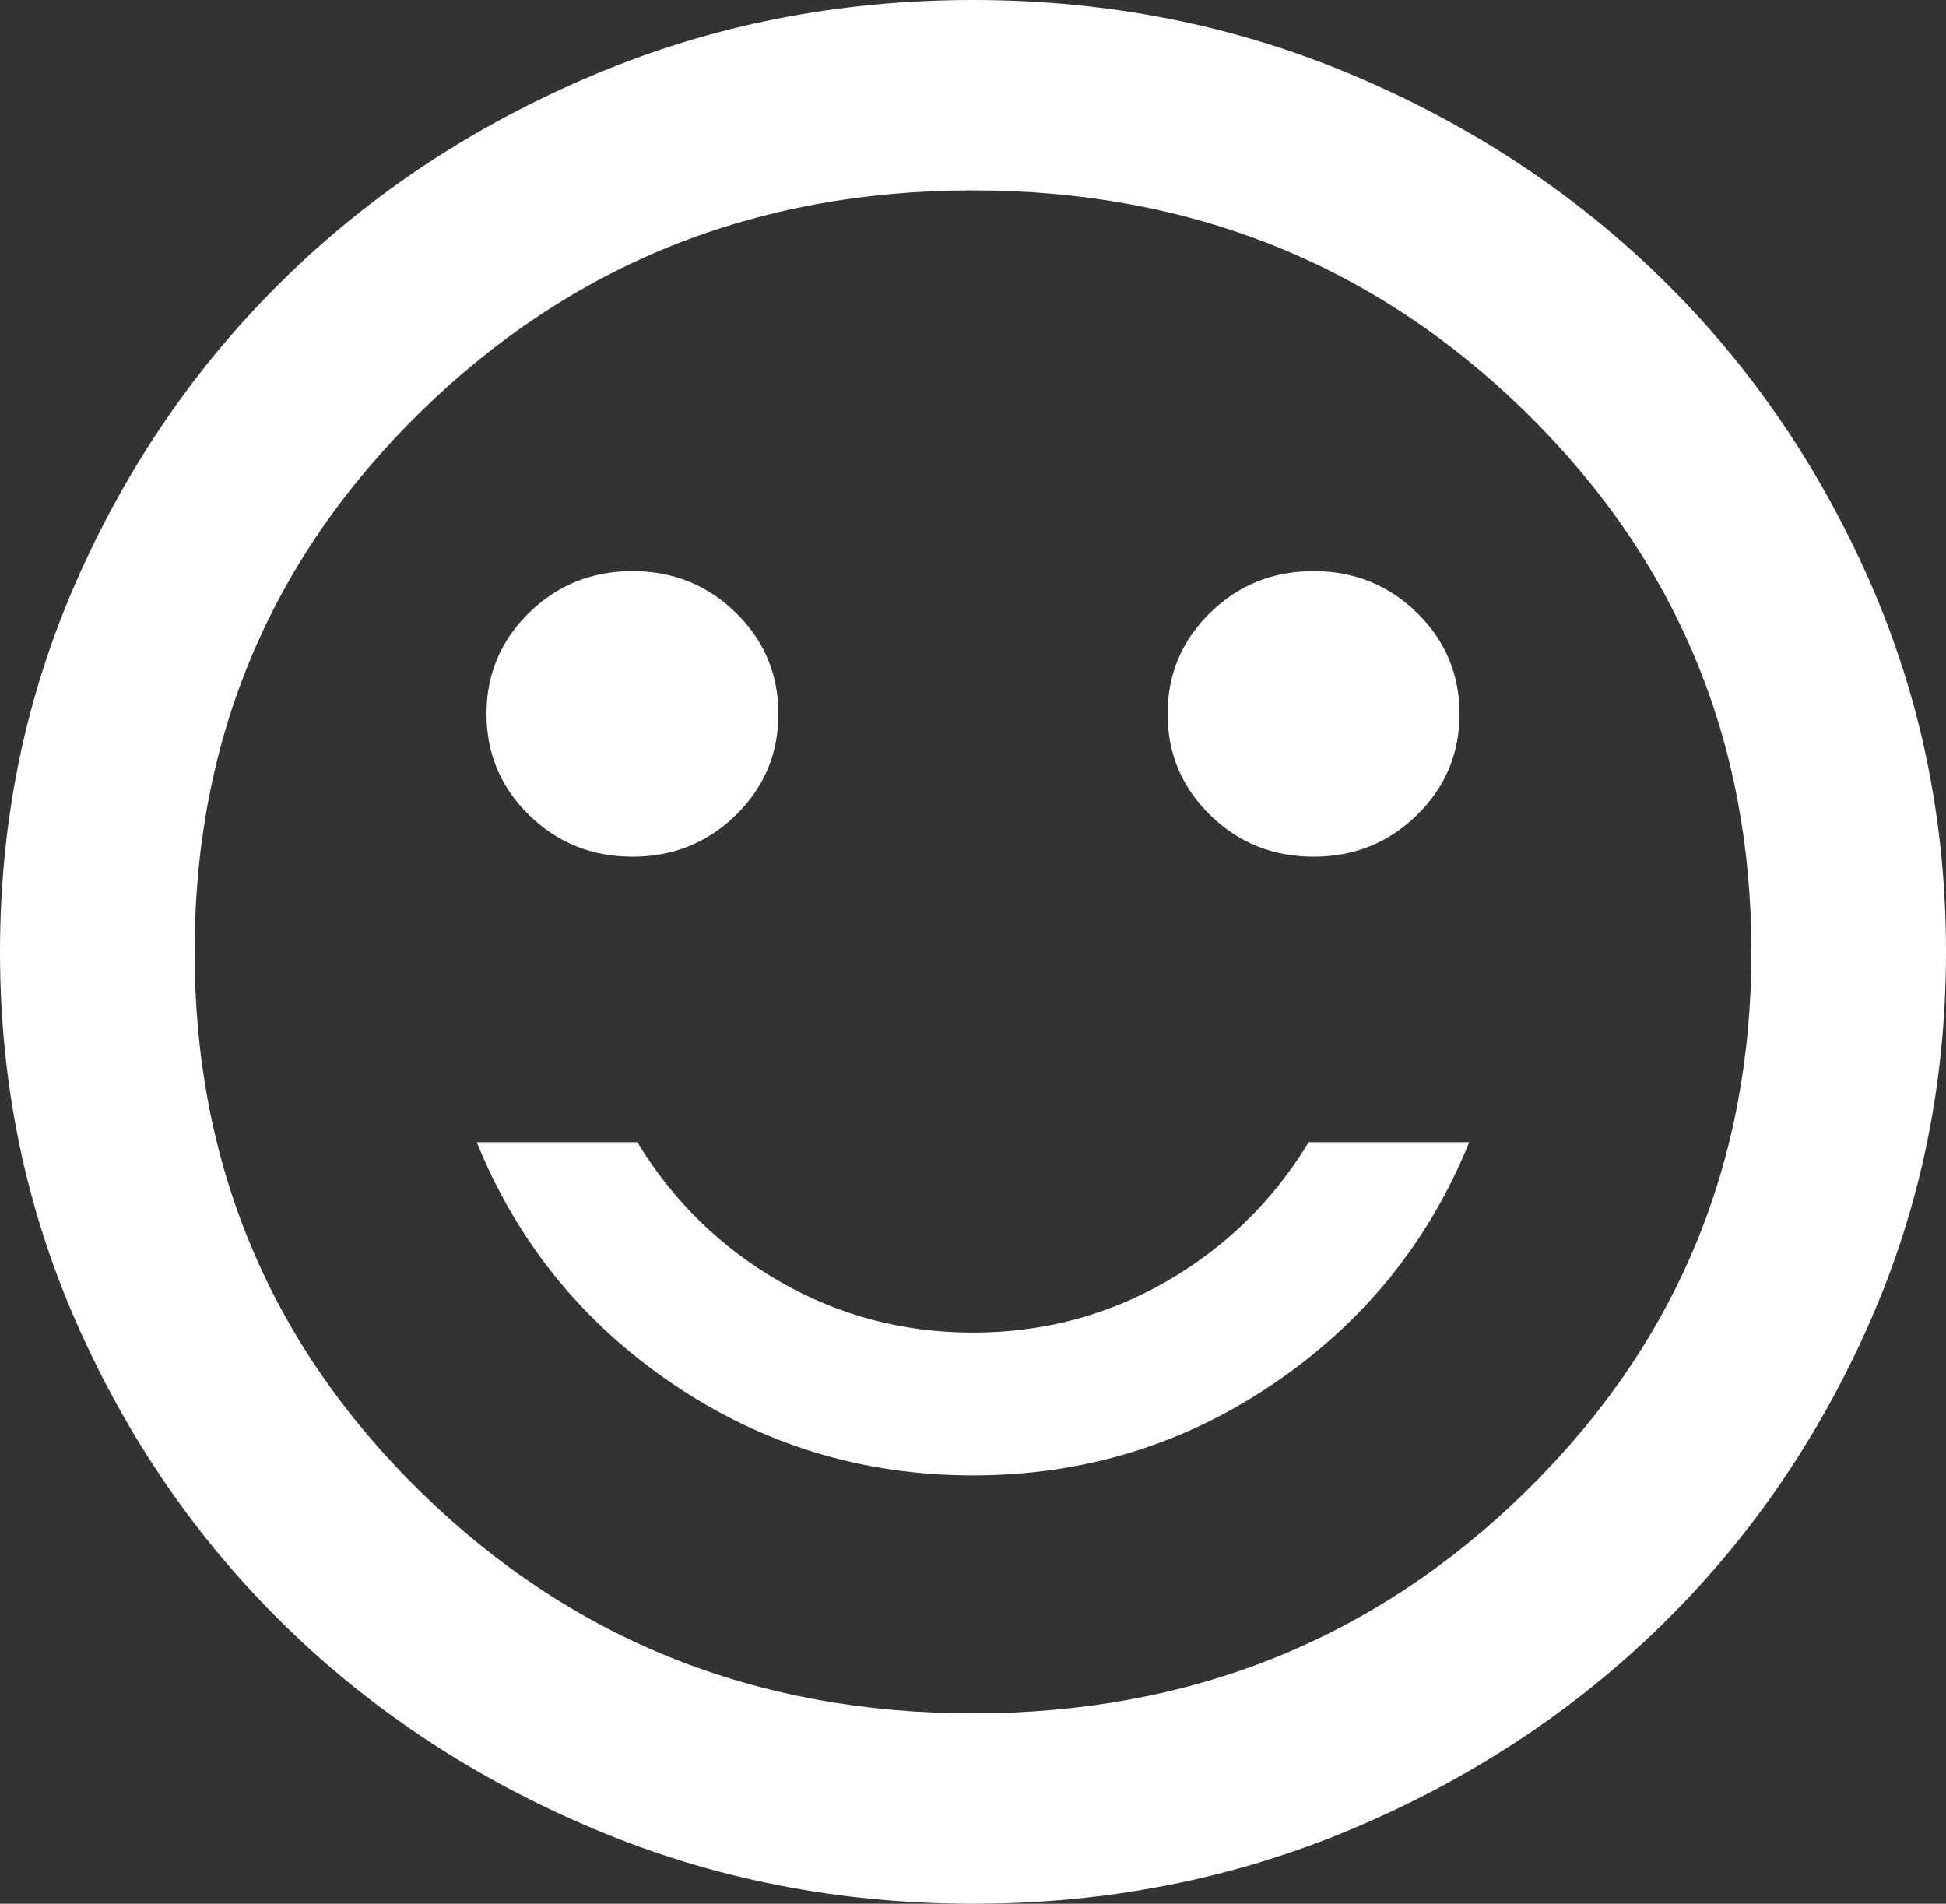 <svg xmlns="http://www.w3.org/2000/svg" width="46" height="45" viewBox="0 0 46 45" fill="none"><rect x="0" y="0" width="46" height="45" fill="#333333" stroke="none"/><path d="M31.05 20.25C32.008 20.25 32.823 19.922 33.494 19.266C34.165 18.609 34.5 17.812 34.5 16.875C34.5 15.938 34.165 15.141 33.494 14.484C32.823 13.828 32.008 13.5 31.05 13.5C30.092 13.5 29.277 13.828 28.606 14.484C27.935 15.141 27.6 15.938 27.6 16.875C27.6 17.812 27.935 18.609 28.606 19.266C29.277 19.922 30.092 20.25 31.05 20.25ZM14.95 20.25C15.908 20.25 16.723 19.922 17.394 19.266C18.065 18.609 18.4 17.812 18.4 16.875C18.4 15.938 18.065 15.141 17.394 14.484C16.723 13.828 15.908 13.5 14.95 13.5C13.992 13.5 13.177 13.828 12.506 14.484C11.835 15.141 11.5 15.938 11.5 16.875C11.5 17.812 11.835 18.609 12.506 19.266C13.177 19.922 13.992 20.25 14.95 20.25ZM23 34.875C25.607 34.875 27.974 34.153 30.101 32.709C32.229 31.266 33.772 29.363 34.73 27H30.935C30.092 28.387 28.97 29.484 27.571 30.291C26.172 31.097 24.648 31.5 23 31.5C21.352 31.5 19.828 31.097 18.429 30.291C17.03 29.484 15.908 28.387 15.065 27H11.27C12.228 29.363 13.771 31.266 15.899 32.709C18.026 34.153 20.393 34.875 23 34.875ZM23 45C19.818 45 16.828 44.409 14.03 43.228C11.232 42.047 8.797 40.444 6.728 38.419C4.657 36.394 3.019 34.013 1.811 31.275C0.604 28.538 0 25.613 0 22.5C0 19.387 0.604 16.462 1.811 13.725C3.019 10.988 4.657 8.606 6.728 6.581C8.797 4.556 11.232 2.953 14.03 1.772C16.828 0.591 19.818 0 23 0C26.182 0 29.172 0.591 31.97 1.772C34.768 2.953 37.203 4.556 39.273 6.581C41.343 8.606 42.981 10.988 44.189 13.725C45.396 16.462 46 19.387 46 22.5C46 25.613 45.396 28.538 44.189 31.275C42.981 34.013 41.343 36.394 39.273 38.419C37.203 40.444 34.768 42.047 31.97 43.228C29.172 44.409 26.182 45 23 45ZM23 40.5C28.137 40.5 32.487 38.756 36.053 35.269C39.617 31.781 41.4 27.525 41.4 22.5C41.4 17.475 39.617 13.219 36.053 9.731C32.487 6.244 28.137 4.5 23 4.5C17.863 4.5 13.512 6.244 9.947 9.731C6.383 13.219 4.6 17.475 4.6 22.5C4.6 27.525 6.383 31.781 9.947 35.269C13.512 38.756 17.863 40.5 23 40.5Z" fill="white"></path></svg>